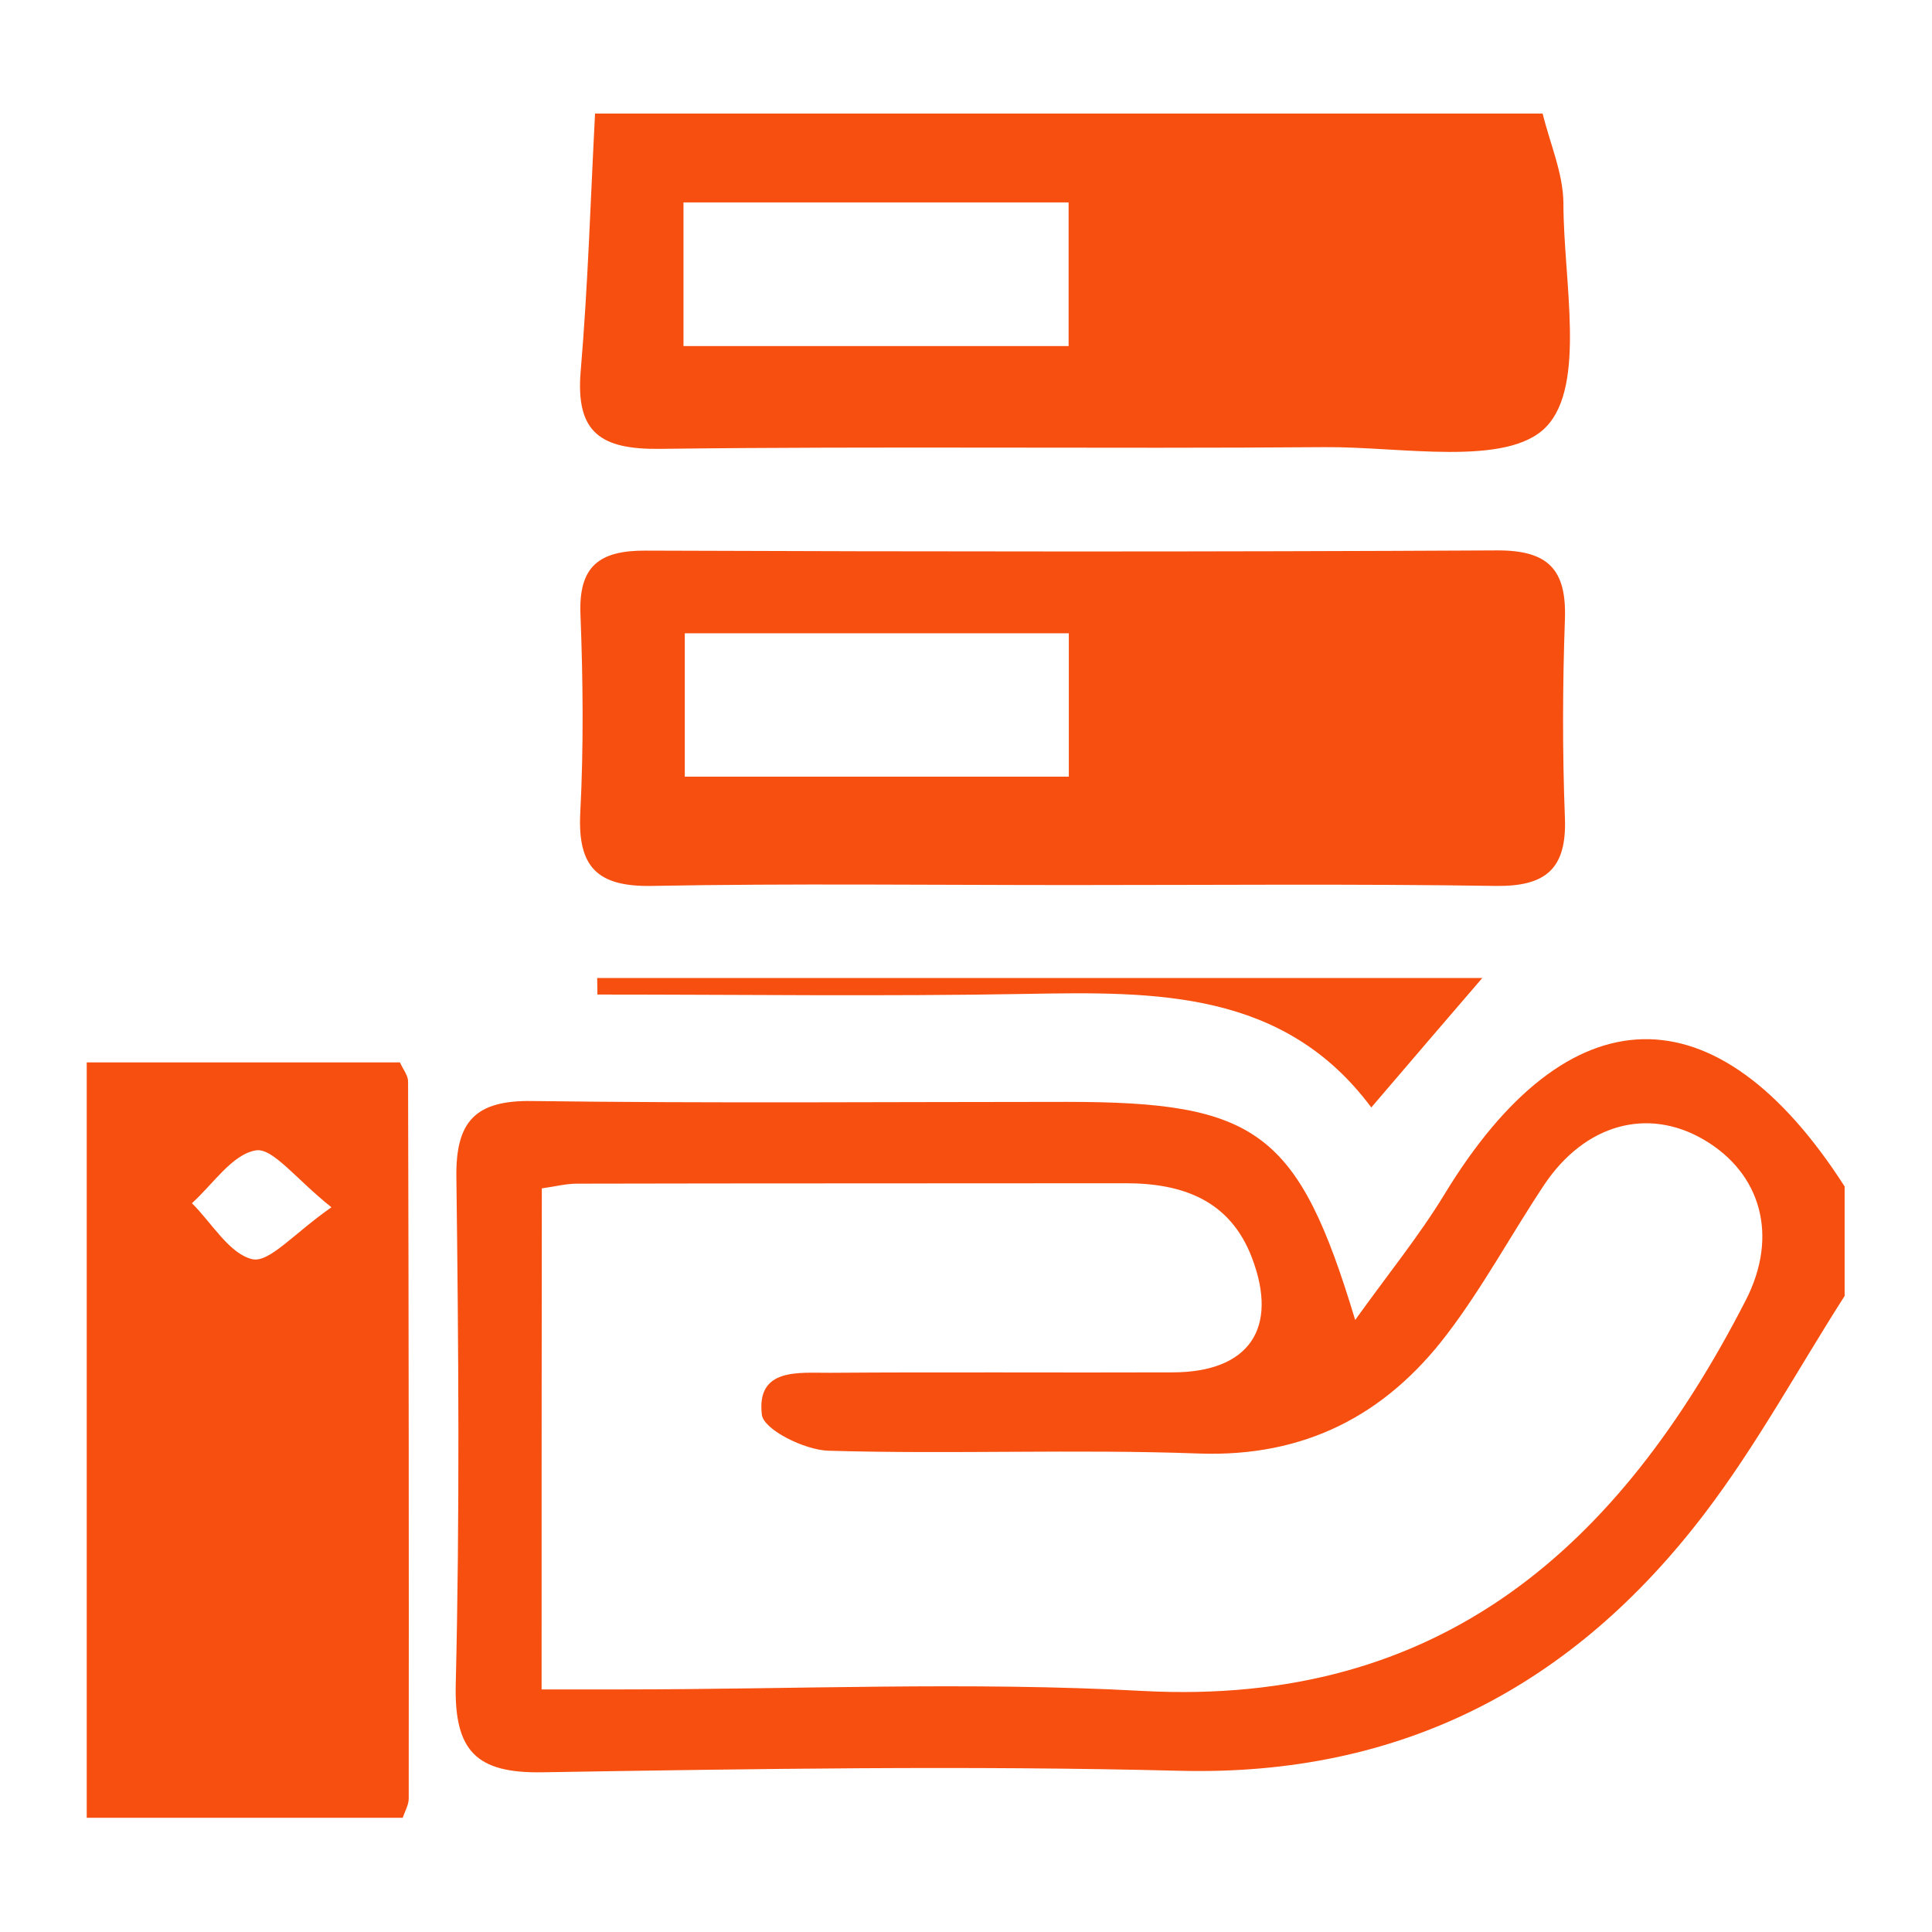<?xml version="1.0" encoding="UTF-8" standalone="no"?> <svg xmlns="http://www.w3.org/2000/svg" xmlns:xlink="http://www.w3.org/1999/xlink" class="icon" viewBox="0 0 1024 1024" version="1.1" width="200" height="200"><path d="M977.692 686.876c-24.576 38.457-46.535 78.962-74.069 115.143-69.518 91.364-160.54 139.492-278.3 136.533-112.526-2.844-225.28-1.024-337.92 0.796-34.816 0.569-46.649-11.15-45.852-46.421 2.162-89.543 1.479-179.2 0.341-268.857-0.455-29.81 10.126-40.96 40.164-40.505 94.436 1.252 188.871 0.455 283.42 0.455 100.807 0 122.652 15.701 152.804 115.598 17.522-24.462 33.906-44.601 47.218-66.446 65.764-108.203 144.384-110.023 212.196-4.324v58.027M287.061 895.431h42.098c92.046 0 184.434-4.21 276.252 0.796 158.606 8.533 253.042-76.914 319.829-206.962 17.749-34.475 7.964-67.584-22.187-85.22-29.81-17.408-63.033-8.306-84.651 24.007-17.408 26.169-32.427 54.158-51.428 79.076-32.654 43.008-75.548 65.308-131.641 63.26-65.308-2.389-130.844 0.455-196.267-1.479-12.516-0.341-34.361-11.15-35.271-19.115-2.958-25.031 19.684-22.073 36.068-22.187 60.644-0.455 121.173 0 181.817-0.228 40.164-0.114 56.206-23.097 41.87-60.757-11.605-30.492-36.75-39.481-67.015-39.481-96.939 0.114-193.877 0-290.816 0.228-5.689 0-11.378 1.479-18.546 2.503-0.114 87.836-0.114 173.397-0.114 265.557m530.546-835.356c3.868 15.929 10.923 31.744 11.036 47.673 0 40.846 12.174 96.256-9.102 118.443-20.594 21.504-76.8 10.468-117.419 10.809-117.532 0.91-235.065-0.569-352.484 0.91-31.175 0.341-44.601-8.533-41.87-41.074 3.868-45.397 5.234-91.136 7.623-136.647h502.215m-251.221 47.104H362.268v76.117h204.117v-76.117M45.966 563.086h166.002c1.707 3.755 4.324 6.94 4.324 10.126 0.341 126.635 0.455 253.269 0.341 380.018 0 3.413-2.048 6.827-3.186 10.24H45.966V563.086m129.707 76.8c-19.001-15.132-31.175-31.744-40.164-30.151-12.516 2.162-22.642 17.977-33.792 27.989 10.581 10.468 19.797 26.852 32.085 29.696 8.988 1.934 22.073-13.767 41.87-27.534m391.509-170.78c-73.956 0-148.025-0.91-221.98 0.455-28.672 0.455-39.026-10.126-37.66-38.457 1.82-35.044 1.479-70.315 0.114-105.472-1.024-25.6 10.012-33.906 34.588-33.792 150.414 0.569 300.828 0.683 451.243-0.114 27.079-0.114 36.864 10.126 35.954 36.409-1.252 35.157-1.365 70.428 0 105.472 1.024 27.079-10.354 36.295-36.636 35.954-75.207-1.138-150.414-0.455-225.621-0.455m-0.683-133.461H362.951v76.004h203.548V335.644m219.136 182.727c-18.318 21.276-36.864 42.894-58.823 68.608-46.194-62.123-114.005-61.44-182.841-60.188-75.776 1.365-151.552 0.341-227.328 0.341 0-2.958-0.114-5.803-0.114-8.761h469.106" fill="#f74f10"></path></svg> 